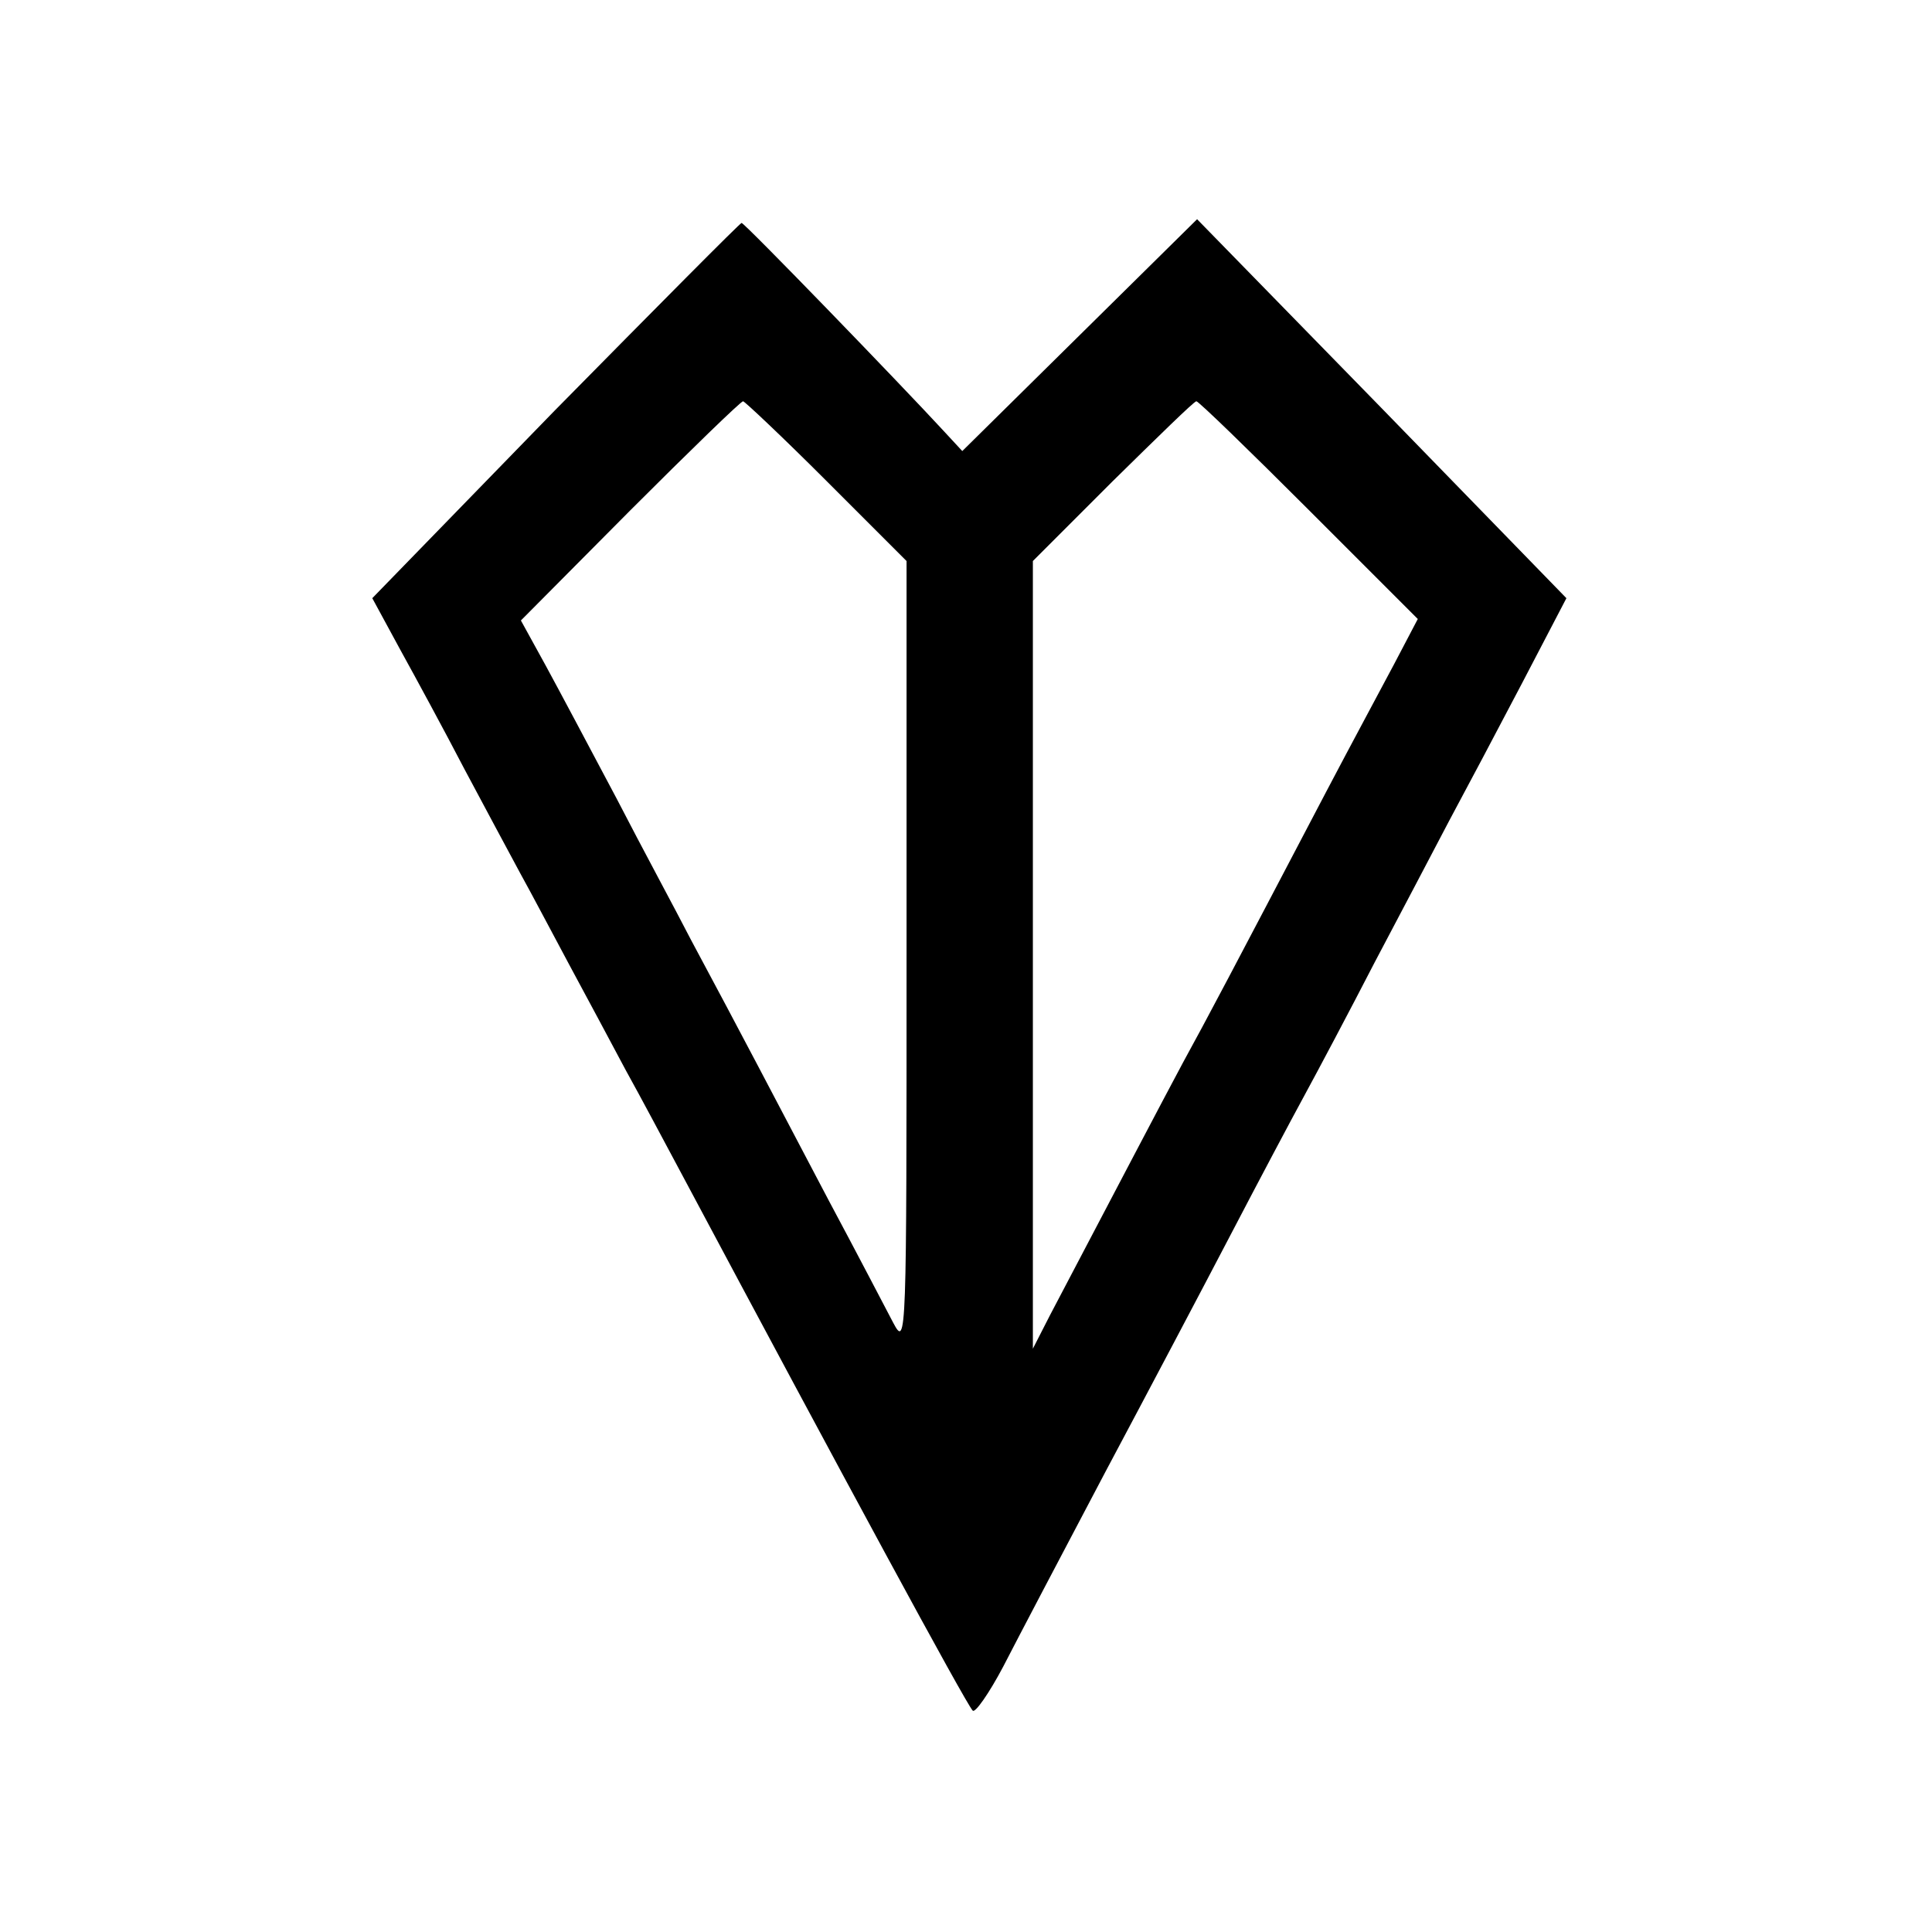 <?xml version="1.0" standalone="no"?>
<!DOCTYPE svg PUBLIC "-//W3C//DTD SVG 20010904//EN"
 "http://www.w3.org/TR/2001/REC-SVG-20010904/DTD/svg10.dtd">
<svg version="1.0" xmlns="http://www.w3.org/2000/svg"
 width="260pt" height="260pt" viewBox="0 0 260 260"
 preserveAspectRatio="xMidYMid meet">
<g transform="translate(0,260) scale(0.1,-0.1)"
fill="#000000" stroke="none">
<path d="M747 2048 l-246 -253 38 -70 c21 -38 60 -110 86 -160 26 -49 60 -112
75 -140 15 -27 45 -84 67 -125 22 -41 56 -104 75 -140 20 -36 54 -100 77 -143
215 -403 381 -710 390 -719 3 -4 22 23 41 59 19 37 81 155 138 263 57 107 133
251 169 320 36 69 80 152 98 185 18 33 61 114 95 180 35 66 80 152 100 190 21
39 65 122 98 185 l60 115 -248 255 -249 255 -158 -156 -158 -156 -25 27 c-59
64 -268 280 -272 280 -2 0 -115 -114 -251 -252z m365 -95 l108 -108 0 -530 c0
-520 0 -529 -18 -495 -10 19 -49 94 -87 165 -70 133 -119 227 -185 350 -20 39
-66 124 -100 190 -35 66 -78 147 -96 180 l-33 60 147 148 c81 81 149 147 152
147 2 0 53 -48 112 -107z m649 -39 l147 -147 -32 -61 c-18 -34 -59 -110 -91
-171 -129 -246 -159 -303 -193 -365 -30 -56 -86 -163 -179 -340 l-23 -45 0
530 0 530 107 107 c60 59 110 108 113 108 3 0 71 -66 151 -146z"/>
</g>
</svg>
